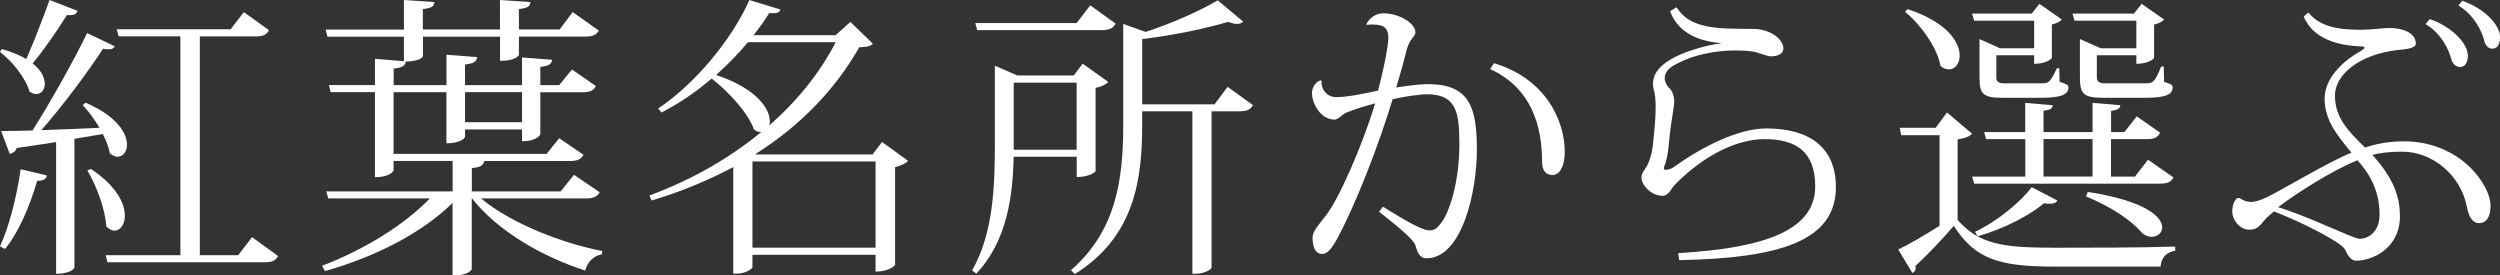 <?xml version="1.0" encoding="UTF-8"?>
<svg xmlns="http://www.w3.org/2000/svg" id="_レイヤー_2" data-name="レイヤー 2" viewBox="0 0 304.77 33.58">
  <rect x="0" y="0" width="304.77" height="33.58" fill="#333333" stroke="none"/>
  <defs>
    <style>
      .cls-1 {
        fill: #fff;
      }
    </style>
  </defs>
  <g id="_文字サブタイトルOL" data-name="文字サブタイトルOL">
    <g>
      <path class="cls-1" d="m.25,5.98c1.22.36,2.2.76,2.95,1.22.9-2.02,1.94-4.72,2.84-7.2l3.42,1.33c-.14.4-.47.58-1.3.5-1.26,2.02-2.81,4.25-4.18,5.9,1.08.86,1.48,1.76,1.48,2.48,0,.76-.47,1.26-1.04,1.26-.25,0-.54-.11-.83-.32-.47-1.66-2.12-3.71-3.6-4.82l.25-.36Zm5.47,15.41c-.11.43-.36.65-1.19.65-.9,3.13-2.3,6.37-3.92,8.31l-.61-.32c1.04-2.2,2.02-5.9,2.52-9.4l3.2.76ZM14,5.65c-.14.25-.36.36-.76.36-.22,0-.43,0-.68-.07-1.87,2.88-4.79,6.8-7.52,9.93,2.09-.07,4.54-.18,7.09-.29-.61-1.04-1.37-2.05-2.05-2.77l.36-.29c3.85,1.66,5.04,3.74,5.04,5.11,0,.86-.5,1.48-1.15,1.48-.29,0-.61-.14-.94-.43-.14-.72-.43-1.51-.86-2.34-1.01.18-2.16.36-3.46.58v15.69s-.25.76-2.23.76v-16.05c-1.44.22-3.02.47-4.79.72-.18.47-.54.65-.86.72L.14,15.98c.9,0,2.23-.04,3.82-.07,2.27-3.6,4.97-8.39,6.66-11.88l3.38,1.62Zm-2.92,14.94c3.13,2.09,4.14,4.21,4.14,5.69,0,1.12-.58,1.84-1.26,1.84-.32,0-.68-.18-1.01-.54-.11-2.09-1.22-5-2.3-6.8l.43-.18Zm19.65,8.32l3.17,2.3c-.29.54-.68.76-1.66.76H13.1l-.22-.86h9.11V4.43h-7.52l-.25-.86h13.89l1.62-2.09,3.06,2.2c-.29.54-.68.76-1.66.76h-6.77v26.67h4.68l1.69-2.2Z"/>
      <path class="cls-1" d="m73.11,23.43c-.29.5-.68.76-1.69.76h-12.78c3.53,2.95,9.72,5.44,14.79,6.41l-.07.4c-.94.18-1.73.86-2.02,1.98-5.18-1.66-10.65-4.79-13.79-8.78h-.04v8.6c0,.07-.36.79-2.34.79v-8.85c-3.78,3.71-9.4,6.55-15.55,8.31l-.36-.65c5.18-1.98,10.01-4.97,13.14-8.21h-12.38l-.25-.86h15.41v-3.71h-7.2v1.12c0,.11-.4.86-2.27.86v-10.37h-5.4l-.22-.86h5.62v-3.2l3.53.29v-2.99h-9.32l-.22-.86h9.54V0l3.71.25c-.04.54-.32.72-1.4.86v2.48h9.4V0l3.71.25c-.04.54-.32.72-1.4.86v2.48h4.97l1.58-2.12,3.2,2.27c-.32.5-.72.72-1.69.72h-8.06v2.2c0,.07-.32.76-2.3.76v-2.95h-9.4v2.38c0,.22-.72.65-2.09.65-.07.5-.4.76-1.48.86v2.02h6.44v-3.71l3.74.29c-.07.54-.4.79-1.48.9v2.52h6.95v-3.38l3.67.29c-.07.5-.36.76-1.44.86v2.23h2.3l1.55-1.91,2.92,2.02c-.29.54-.65.76-1.69.76h-5.08v5.11c0,.07-.43.86-2.23.86v-1.44h-6.95v.9c0,.07-.43.79-2.27.79v-6.23h-6.44v7.52h18.65l1.55-1.91,2.95,2.02c-.29.54-.72.76-1.73.76h-10.37c-.07.5-.43.76-1.51.86v2.84h10.83l1.62-2.02,3.13,2.12Zm-9.47-12.2h-6.95v3.67h6.95v-3.67Z"/>
      <path class="cls-1" d="m107.53,17.31l3.17,2.3c-.25.29-.83.58-1.58.76v11.91c0,.07-.68.83-2.38.83v-2.05h-15.01v1.51c0,.18-.79.79-1.94.79h-.4v-12.99c-2.99,1.58-6.3,2.99-9.97,4.07l-.25-.61c5.18-1.91,9.79-4.57,13.64-7.74-.29.04-.58-.07-.9-.32-.72-2.02-3.1-4.61-5.15-6.19-1.91,1.62-4,3.06-6.12,4.14l-.4-.5c4.5-2.99,8.96-8.39,11.12-13.21l3.78,1.15c-.14.4-.47.5-1.37.43-.54.9-1.19,1.8-1.91,2.7h10.01l1.8-1.62,2.74,2.66c-.29.32-.72.4-1.66.43-2.88,5.08-7.13,9.54-12.67,13.03l.07.04h14.22l1.15-1.51Zm-16.34-12.17c-1.15,1.37-2.48,2.74-3.89,4,4.97,1.66,6.55,4.14,6.55,5.65,0,.18-.04.36-.07.5,3.42-2.99,6.19-6.44,8.1-10.15h-10.69Zm.54,25.05h15.01v-10.51h-15.01v10.51Z"/>
      <path class="cls-1" d="m131.25,19.11h-7.67c-.11,4.64-.76,10.26-4.57,14.25l-.5-.4c2.63-4.61,2.77-10.37,2.77-15.66v-9.29l2.74,1.19h6.88l1.08-1.44,3.13,2.23c-.25.29-.83.58-1.55.72v10.15c0,.07-.68.72-2.3.72v-2.48Zm4.75-16.23c-.29.54-.72.79-1.69.79h-15.19l-.22-.86h12.35l1.66-2.16,3.1,2.23Zm-4.75,7.2h-7.67v8.17h7.67v-8.17Zm18.39.5l3.1,2.23c-.29.54-.72.76-1.69.76h-3.35v19.04c0,.18-.76.76-1.98.76h-.36V13.57h-6.12v1.66c0,6.52-.86,13.61-8.21,18.18l-.47-.47c5.47-4.79,6.37-10.91,6.37-17.71V2.92l2.74.97c3.2-1.04,6.8-2.66,8.78-3.85l3.1,2.59c-.18.18-.43.29-.76.29-.29,0-.65-.11-1.08-.25-2.63.79-6.77,1.66-10.47,2.09v7.96h8.82l1.58-2.12Z"/>
      <path class="cls-1" d="m166.57,2.95c.36-.79,1.22-1.33,2.02-1.33,2.02,0,3.96,1.22,3.96,2.34,0,.54-.68.65-1.08,2.16-.36,1.48-.79,3.02-1.26,4.54.9-.11,2.45-.4,3.89-.4,5.18,0,5.94,3.02,5.94,8.06s-1.8,13.17-6.16,13.17c-.76,0-1.08-.65-1.33-1.58-.22-.76-2.48-2.56-4.43-4.1l.47-.61c2.56,1.58,4.72,2.88,5.65,2.88.5,0,.86-.07,1.55-1.04.9-1.26,2.12-4.82,2.12-9.43,0-3.92-.36-6.12-3.96-6.12-.97,0-3.2.36-4.18.61-1.76,5.8-4.5,12.78-6.66,16.81-.72,1.4-1.33,2.05-1.91,2.05-.72,0-1.19-.61-1.19-2.02,0-.76.94-1.76,1.51-2.52,1.69-2.02,4.68-9,6.12-13.82-.94.25-2.56.72-3.56,1.15-.4.18-.94.83-1.4.83-1.66,0-2.74-1.94-2.74-3.24,0-.76.54-1.4,1.04-1.55l.14.07c-.14.79.5,1.98,1.76,1.98,1.37,0,3.28-.4,5.11-.79.4-1.4,1.26-5.22,1.26-6.44,0-1.12-.47-1.62-1.87-1.62-.22,0-.47,0-.72.04l-.11-.07Zm15.55,4.75c6.37,1.91,8.64,7.06,8.64,10.83,0,1.76-.65,2.81-1.51,2.81-.65-.04-1.26-.36-1.26-1.62,0-4.39-1.3-9-6.33-11.3l.47-.72Z"/>
      <path class="cls-1" d="m204.62,30.85c10.76-.61,16.67-2.88,16.67-8.13,0-4.25-2.38-5.76-6.16-5.76-3.24,0-7.23,1.8-10.91,5.51-.54.54-.76,1.4-1.55,1.4-1.4,0-2.56-1.33-2.56-2.2,0-.58.29-.79.58-1.3.4-.65.72-1.73.83-2.88.11-1.08.32-2.92.32-4.46,0-.79-.07-1.55-.22-2.05-.07-.25-.11-.5-.11-.79,0-.94.5-1.94,2.05-2.88,1.3-.86,4.39-1.84,6.26-2.02l-.04-.04c-3.17-.25-5.33-1.55-6.19-3.89l.79-.47c1.66,2.63,4.86,2.63,9.29,2.63,2.02,0,3.71,1.15,3.74,2.38,0,.72-.79.97-1.55.97-.43,0-1.48-.47-2.16-.58-.72-.11-1.44-.14-2.16-.14-2.59,0-5.15.61-6.84,1.48-1.04.5-1.76,1.01-1.76,1.91,0,.43.25.94.58,1.22.32.29.58.97.58,1.48,0,.97-.4,2.45-.65,5.26-.11,1.26-.29,2.16-.58,2.84-.04.07-.04.11-.04.18,0,.11.07.18.18.18.25,0,.65-.04,1.01-.32,3.42-2.45,7.85-4.72,11.3-4.72,5.18,0,8.49,2.23,8.49,7.16,0,6.52-6.8,8.67-19.11,8.89l-.11-.86Z"/>
      <path class="cls-1" d="m240.41,16.31c-.22.25-.76.54-1.76.68v9.83c2.63,2.95,5.47,3.38,11.81,3.38,4.39,0,10.26,0,14.72-.14v.5c-1.08.18-1.69.83-1.8,1.94h-12.89c-6.7,0-9.68-.86-12.31-4.97-1.33,1.58-3.38,3.71-4.68,4.9.11.47-.07.68-.36.86l-1.73-2.88c1.26-.58,3.2-1.73,5.04-2.88v-11.05h-4.68l-.18-.9h4.39l1.37-1.87,3.06,2.59Zm-7.85-15.19c4.82,1.58,6.34,4.03,6.34,5.65,0,1.01-.58,1.69-1.3,1.69-.32,0-.68-.11-1.04-.43-.4-2.23-2.41-5.04-4.32-6.59l.32-.32Zm15.41,1.4h-7.31l-.25-.86h7.27l.94-1.19,2.74,1.91c-.18.22-.65.47-1.22.61v4.07c0,.07-.65.72-2.16.72v-1.04h-4.61v2.74q0,.68.9.68h4.39c1.08,0,1.22,0,2.09-1.84h.29l.04,1.66c.9.29,1.08.36,1.08.68,0,.83-.83,1.26-3.28,1.26h-4.82c-2.41,0-2.74-.54-2.74-2.52v-4.64l2.48,1.12h4.18v-3.35Zm13.89,16.95l3.1,2.16c-.29.54-.68.76-1.69.76h-22.6l-.25-.86h6.48v-4.57h-4.79l-.22-.86h5v-3.56l3.35.29c-.04.4-.29.58-1.12.68v2.59h5.98v-3.56l3.38.29c-.04.4-.29.58-1.12.68v2.59h1.62l1.51-1.91,2.84,1.98c-.29.58-.65.79-1.66.79h-4.32v4.57h2.92l1.58-2.05Zm-11.05,4.97c-.14.29-.47.4-.9.4-.22,0-.43,0-.72-.07-1.73,1.48-5,3.17-8.1,4.03l-.32-.54c2.77-1.3,5.62-3.71,6.91-5.44l3.13,1.62Zm-1.69-7.49v4.57h5.98v-4.57h-5.98Zm11.3-14.43h-7.52l-.25-.86h7.49l.94-1.19,2.74,1.91c-.18.22-.65.5-1.22.61v4.07c0,.07-.65.72-2.16.72v-1.04h-4.82v2.74q0,.68.97.68h4.75c1.08,0,1.3,0,2.12-2.05h.32l.04,1.87c.9.29,1.04.36,1.04.68,0,.83-.79,1.26-3.31,1.26h-5.18c-2.45,0-2.81-.54-2.81-2.52v-4.64l2.52,1.12h4.36v-3.35Zm-5.9,20.88c7.06,1.08,9.07,3.06,9.07,4.32,0,.68-.58,1.15-1.3,1.15-.36,0-.79-.14-1.15-.47-1.22-1.44-3.56-3.1-6.84-4.46l.22-.54Z"/>
      <path class="cls-1" d="m281.41,1.51c1.4,1.76,3.6,2.12,6.48,2.12,1.22,0,2.63-.22,3.38-.22,1.58,0,3.24.54,3.24,1.94,0,.58-1.51.68-2.34.76-4.64.58-7.52,3.02-7.52,5.54,0,2.66,1.58,4.32,3.67,6.34,1.22-.43,2.88-.76,4.72-.76,6.91,0,10.58,5.33,10.58,7.85,0,1.3-.47,2.12-1.4,2.12-.86,0-1.3-.9-1.51-2.09-.76-3.74-4.14-6.62-7.85-6.62-1.44,0-2.59.11-3.64.4,2.7,2.99,3.35,5.22,3.35,7.49,0,3.89-3.35,5.4-5.36,5.4-.61,0-1.01-.65-1.33-1.37-.36-.76-4.75-3.13-8.67-4.64-.32.29-.72.61-.9.79-.68.72-.97,1.44-2.09,1.44-1.26,0-2.09-1.3-2.09-2.16,0-.76.22-1.37.61-1.69h.32c.36.29.86.47,1.37.47.43,0,1.04-.18,1.76-.5,1.84-.86,7.6-4.36,10.48-5.51-1.8-2.16-3.28-4-3.28-6.59,0-2.41,2.09-4.5,4.39-5.79.29-.18.47-.32.47-.43s-.14-.14-.43-.14c-2.99-.11-5.87-1.01-6.98-3.64l.58-.5Zm5.98,18.03c-3.06,1.22-7.34,3.96-9.68,5.72,3.56,1.04,9.18,3.85,9.93,3.85,1.19,0,2.45-.94,2.45-2.95s-.58-4.32-2.7-6.62Zm8.82-17.21c2.66.9,4.64,2.95,4.64,4.46,0,.58-.18,1.37-.94,1.37-.47,0-.9-.29-1.08-.97-.25-.97-1.12-3.06-3.13-4.25l.5-.61Zm3.96-2.23c2.66.9,4.61,2.92,4.61,4.43,0,.58-.18,1.4-.94,1.4-.47,0-.83-.32-1.01-1.01-.22-.97-1.15-3.06-3.13-4.25l.47-.58Z"/>
    </g>
  </g>
</svg>
